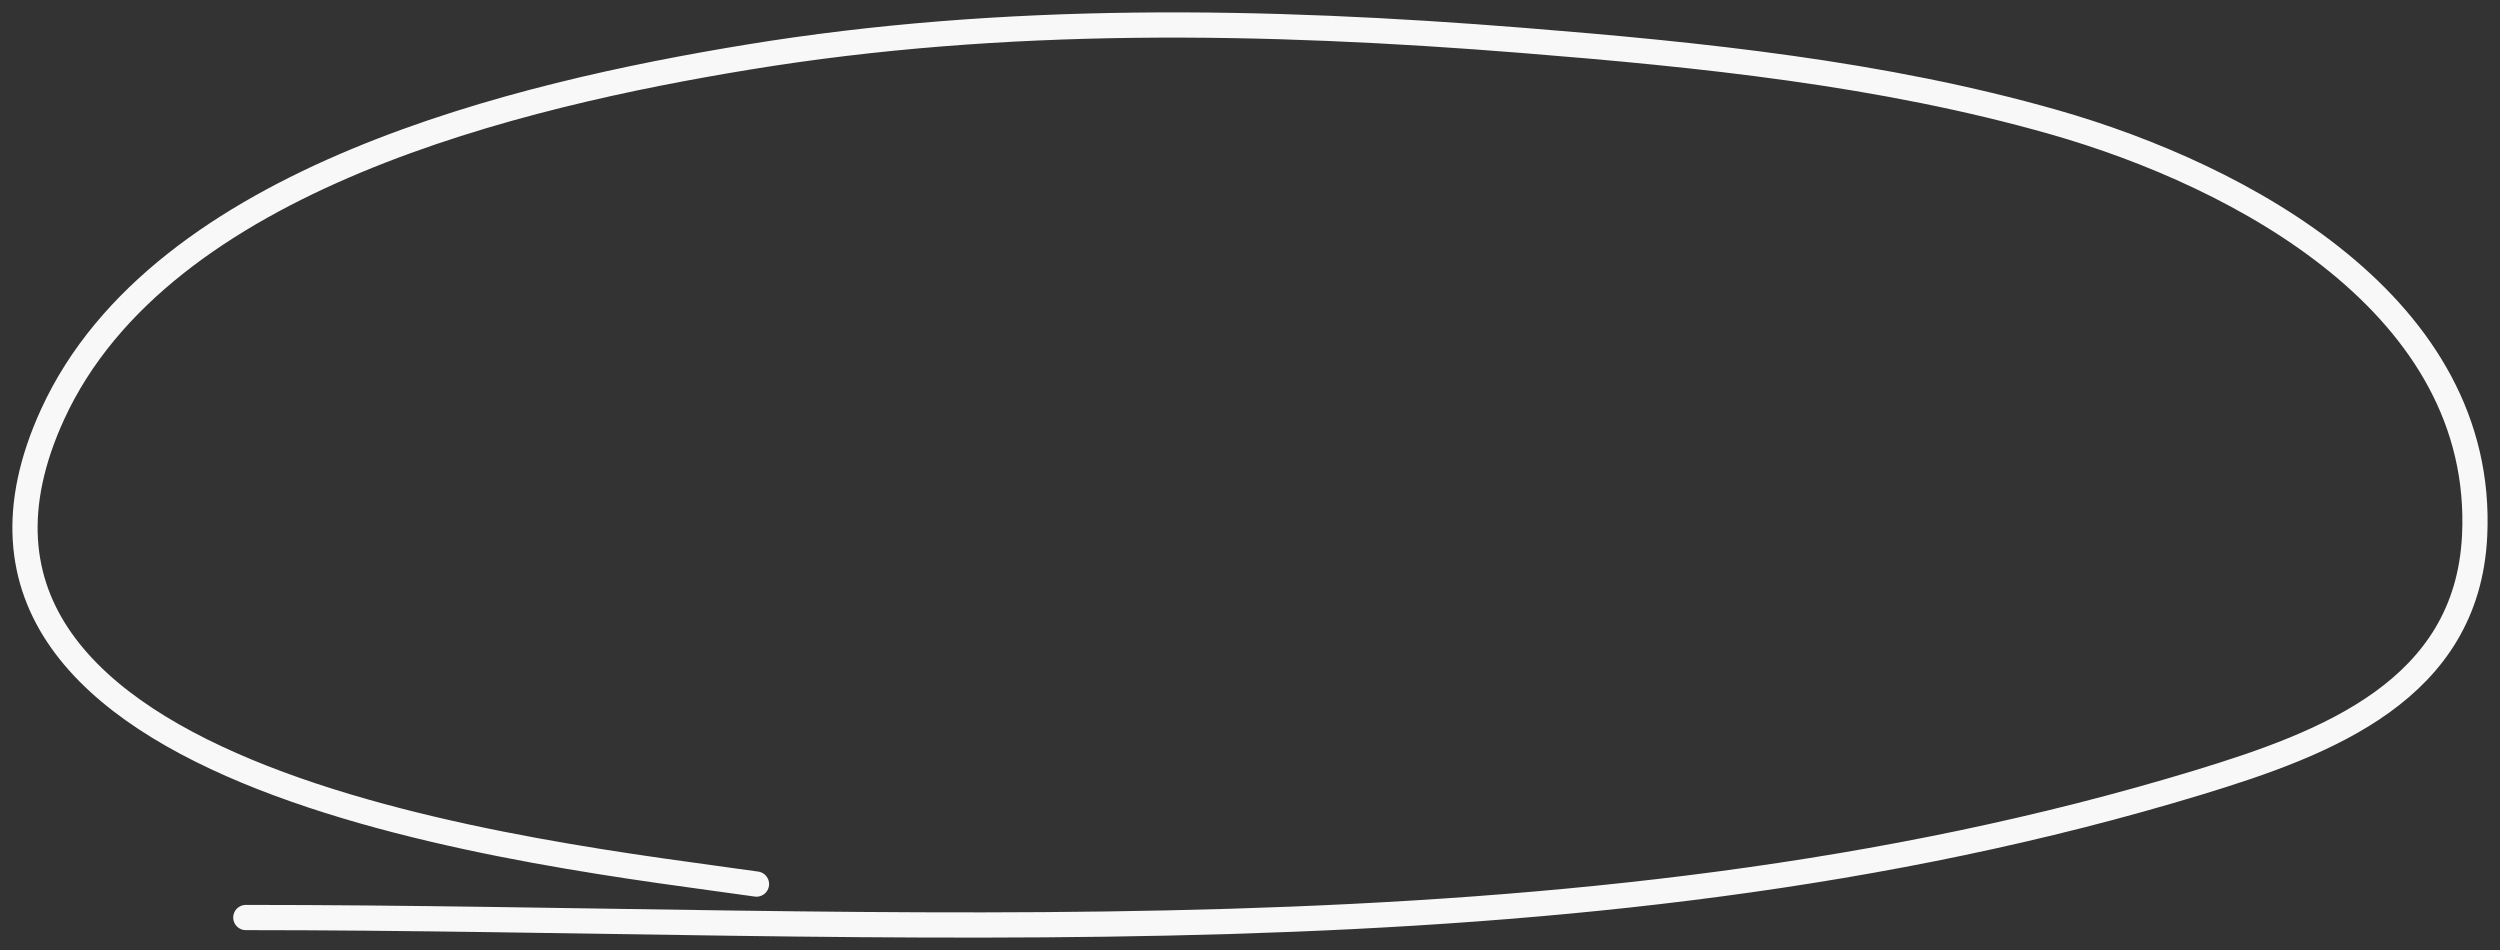 <?xml version="1.0" encoding="UTF-8"?> <svg xmlns="http://www.w3.org/2000/svg" width="100" height="38" viewBox="0 0 100 38" fill="none"><rect x="0" y="0" width="100" height="38" fill="#333333" stroke="none"/><path d="M9.833 36.701C35.655 36.701 62.912 38.915 87.933 31.299C93.094 29.729 98.683 27.598 98.985 21.438C99.435 12.243 89.648 7.023 82.161 4.887C75.285 2.926 68.014 2.185 60.921 1.617C50.579 0.788 40.184 0.601 29.913 2.286C20.876 3.769 6.46 7.095 2.112 16.557C-4.74 31.469 21.98 34.175 30.259 35.363" stroke="#F8F8F8" stroke-width="1.009" stroke-linecap="round"></path></svg> 
